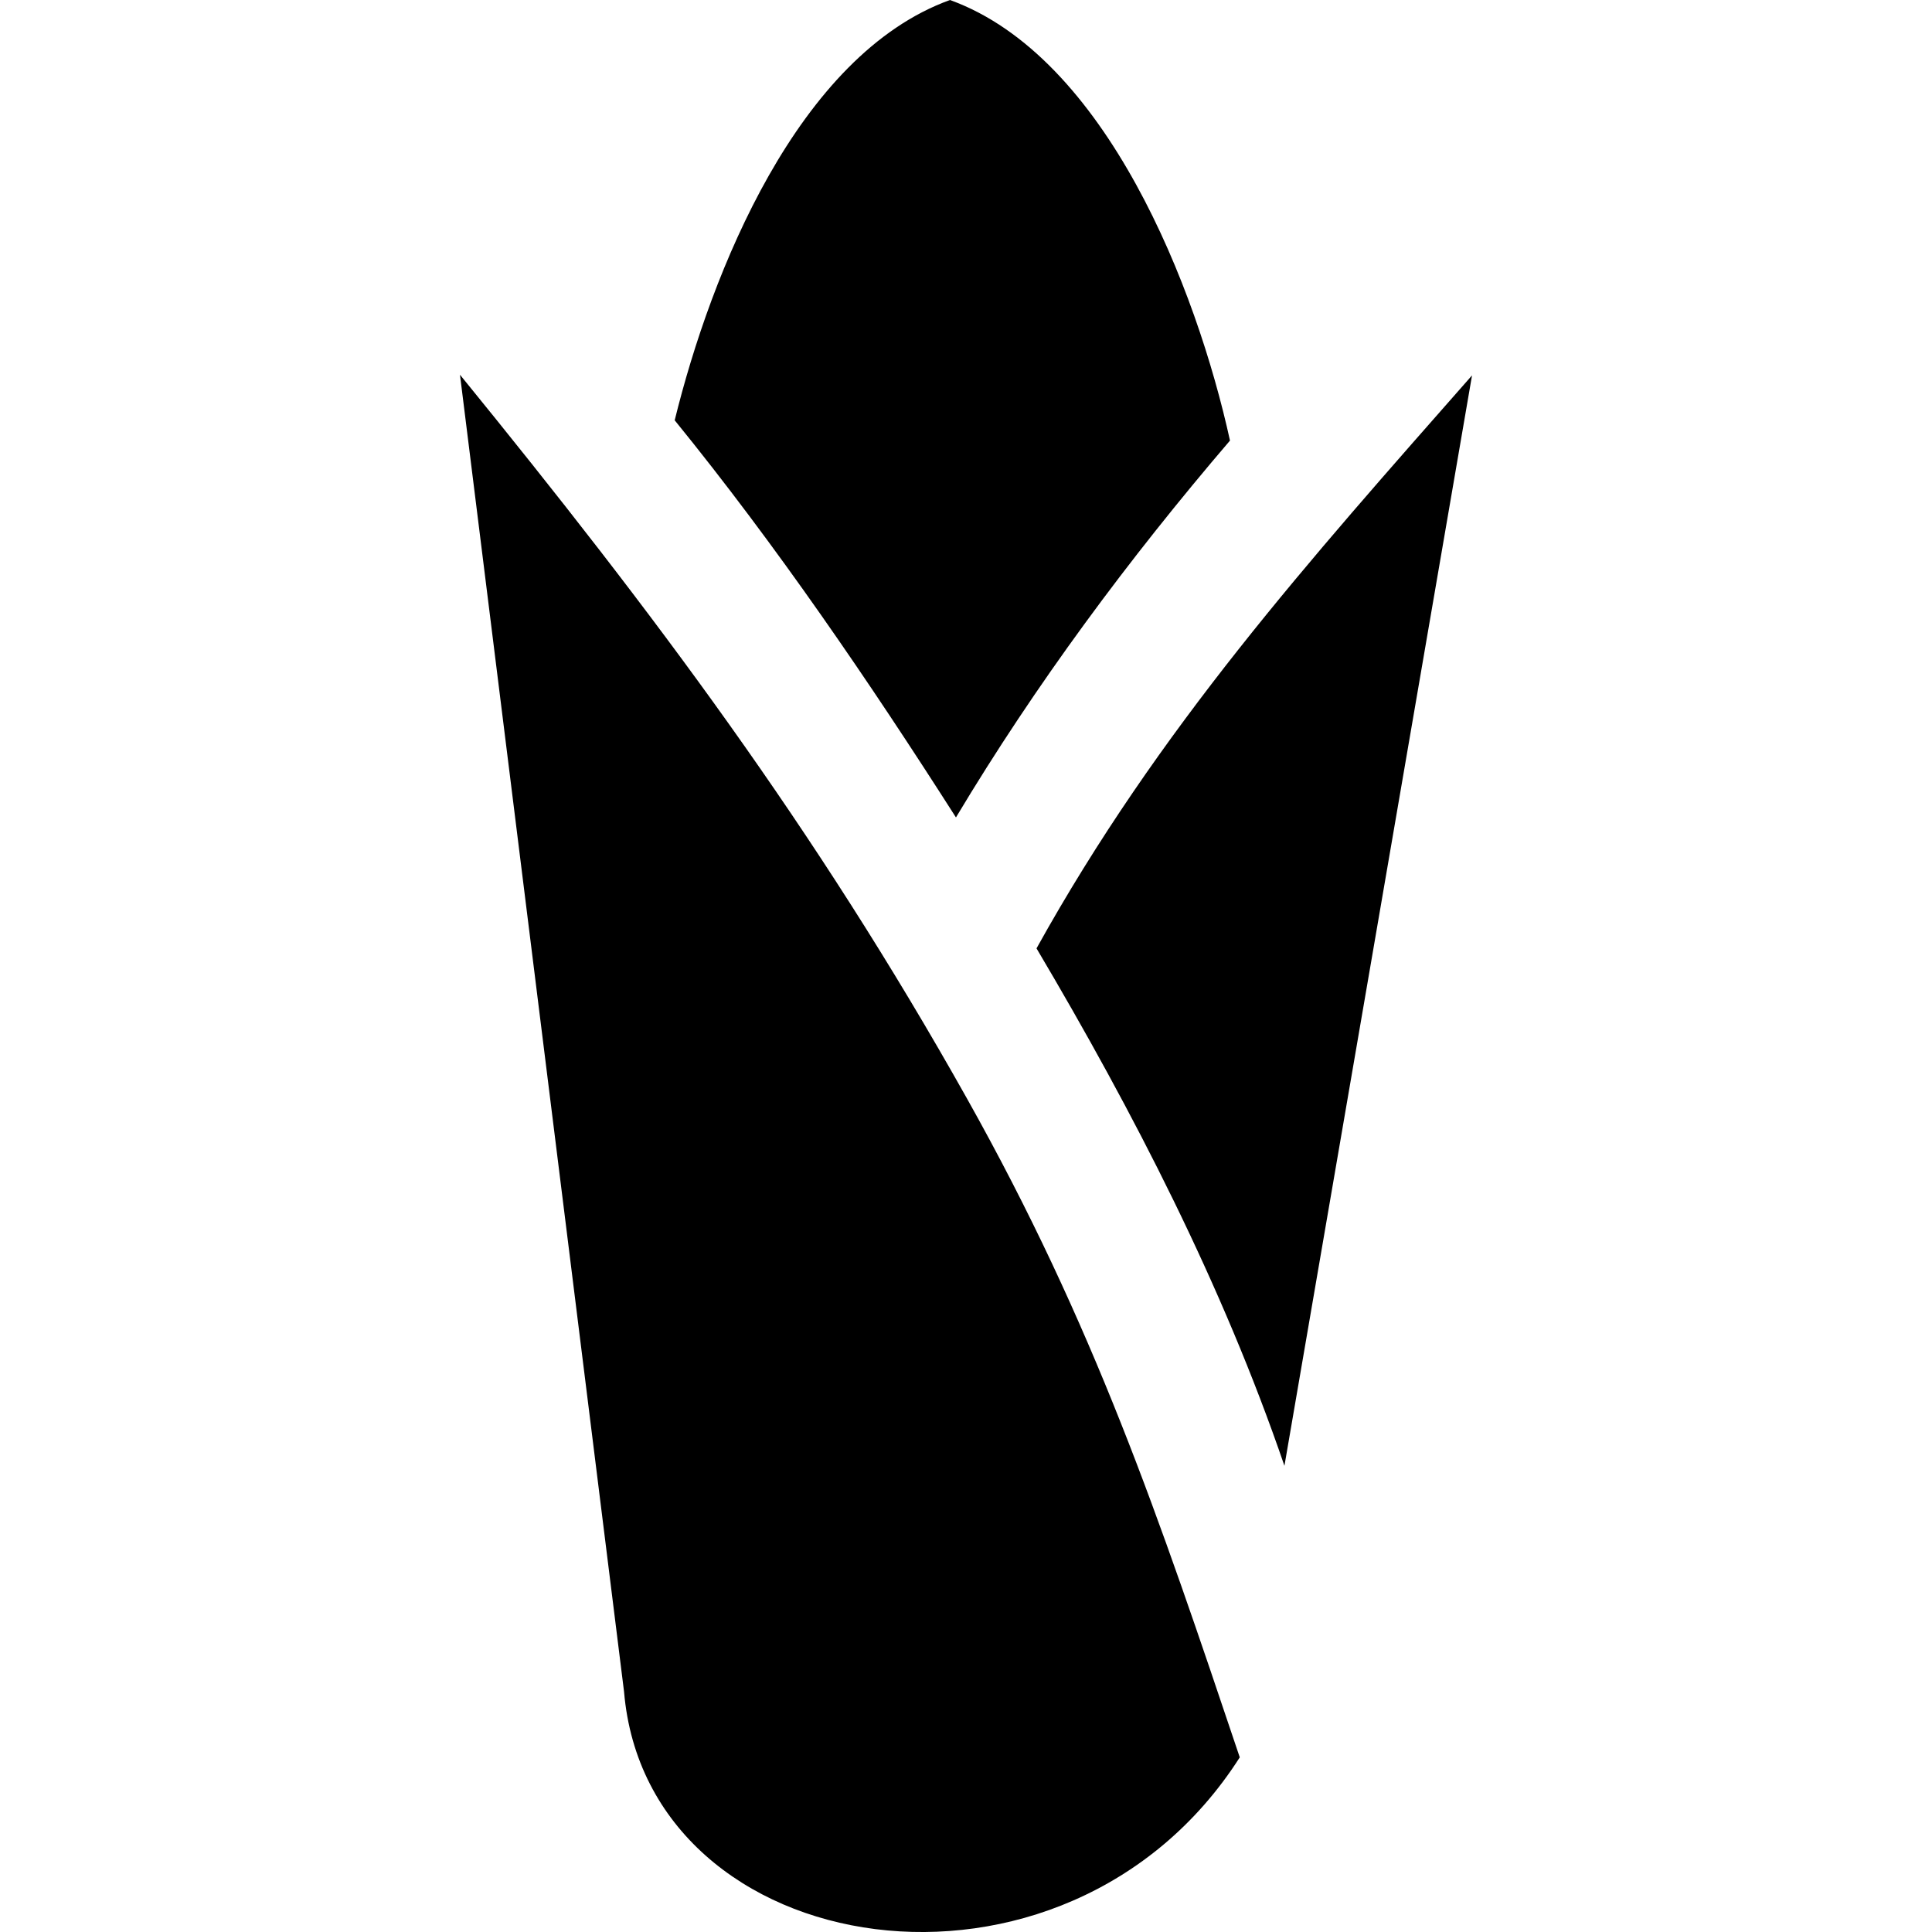 <?xml version="1.0" ?>
<!DOCTYPE svg  PUBLIC '-//W3C//DTD SVG 1.1//EN'  'http://www.w3.org/Graphics/SVG/1.1/DTD/svg11.dtd'>

<svg fill="#000000" width="800px" height="800px" viewBox="0 0 50 50" enable-background="new 0 0 50 50" version="1.1" xml:space="preserve" xmlns="http://www.w3.org/2000/svg" xmlns:xlink="http://www.w3.org/1999/xlink">
<g id="Layer_23"/>
<g id="Layer_22"/>
<g id="Layer_21"/>
<g id="Layer_20"/>
<g id="Layer_19"/>
<g id="Layer_18"/>
<g id="Layer_17"/>
<g id="Layer_16"/>
<g id="Layer_15"/>
<g id="Layer_14"/>
<g id="Layer_13"/>
<g id="Layer_12"/>
<g id="Layer_11"/>
<g id="Layer_10"/>
<g id="Layer_9"/>
<g id="Layer_8"/>
<g id="Layer_7"/>
<g id="Layer_6"/>
<g id="Layer_5">
<path clip-rule="evenodd" d="M38.096,9.715c-4.233,4.812-8.109,9.131-11.271,14.829   c2.516,4.248,4.816,8.715,6.416,13.391L38.096,9.715z M25.027,28.433c-3.934-7.011-8.111-12.579-13.123-18.735l4.246,34.081   c0.595,7.069,11.432,8.754,15.935,1.701C29.987,39.243,28.322,34.307,25.027,28.433z M17.461,10.877   c2.628,3.232,5.04,6.77,7.279,10.278c2.066-3.451,4.472-6.692,7.092-9.753C30.968,7.466,28.63,1.463,24.585,0   C20.648,1.425,18.4,7.057,17.461,10.877z" fill-rule="evenodd"/>
</g>
<g id="Layer_4"/>
<g id="Layer_3"/>
<g id="Layer_2"/>
</svg>